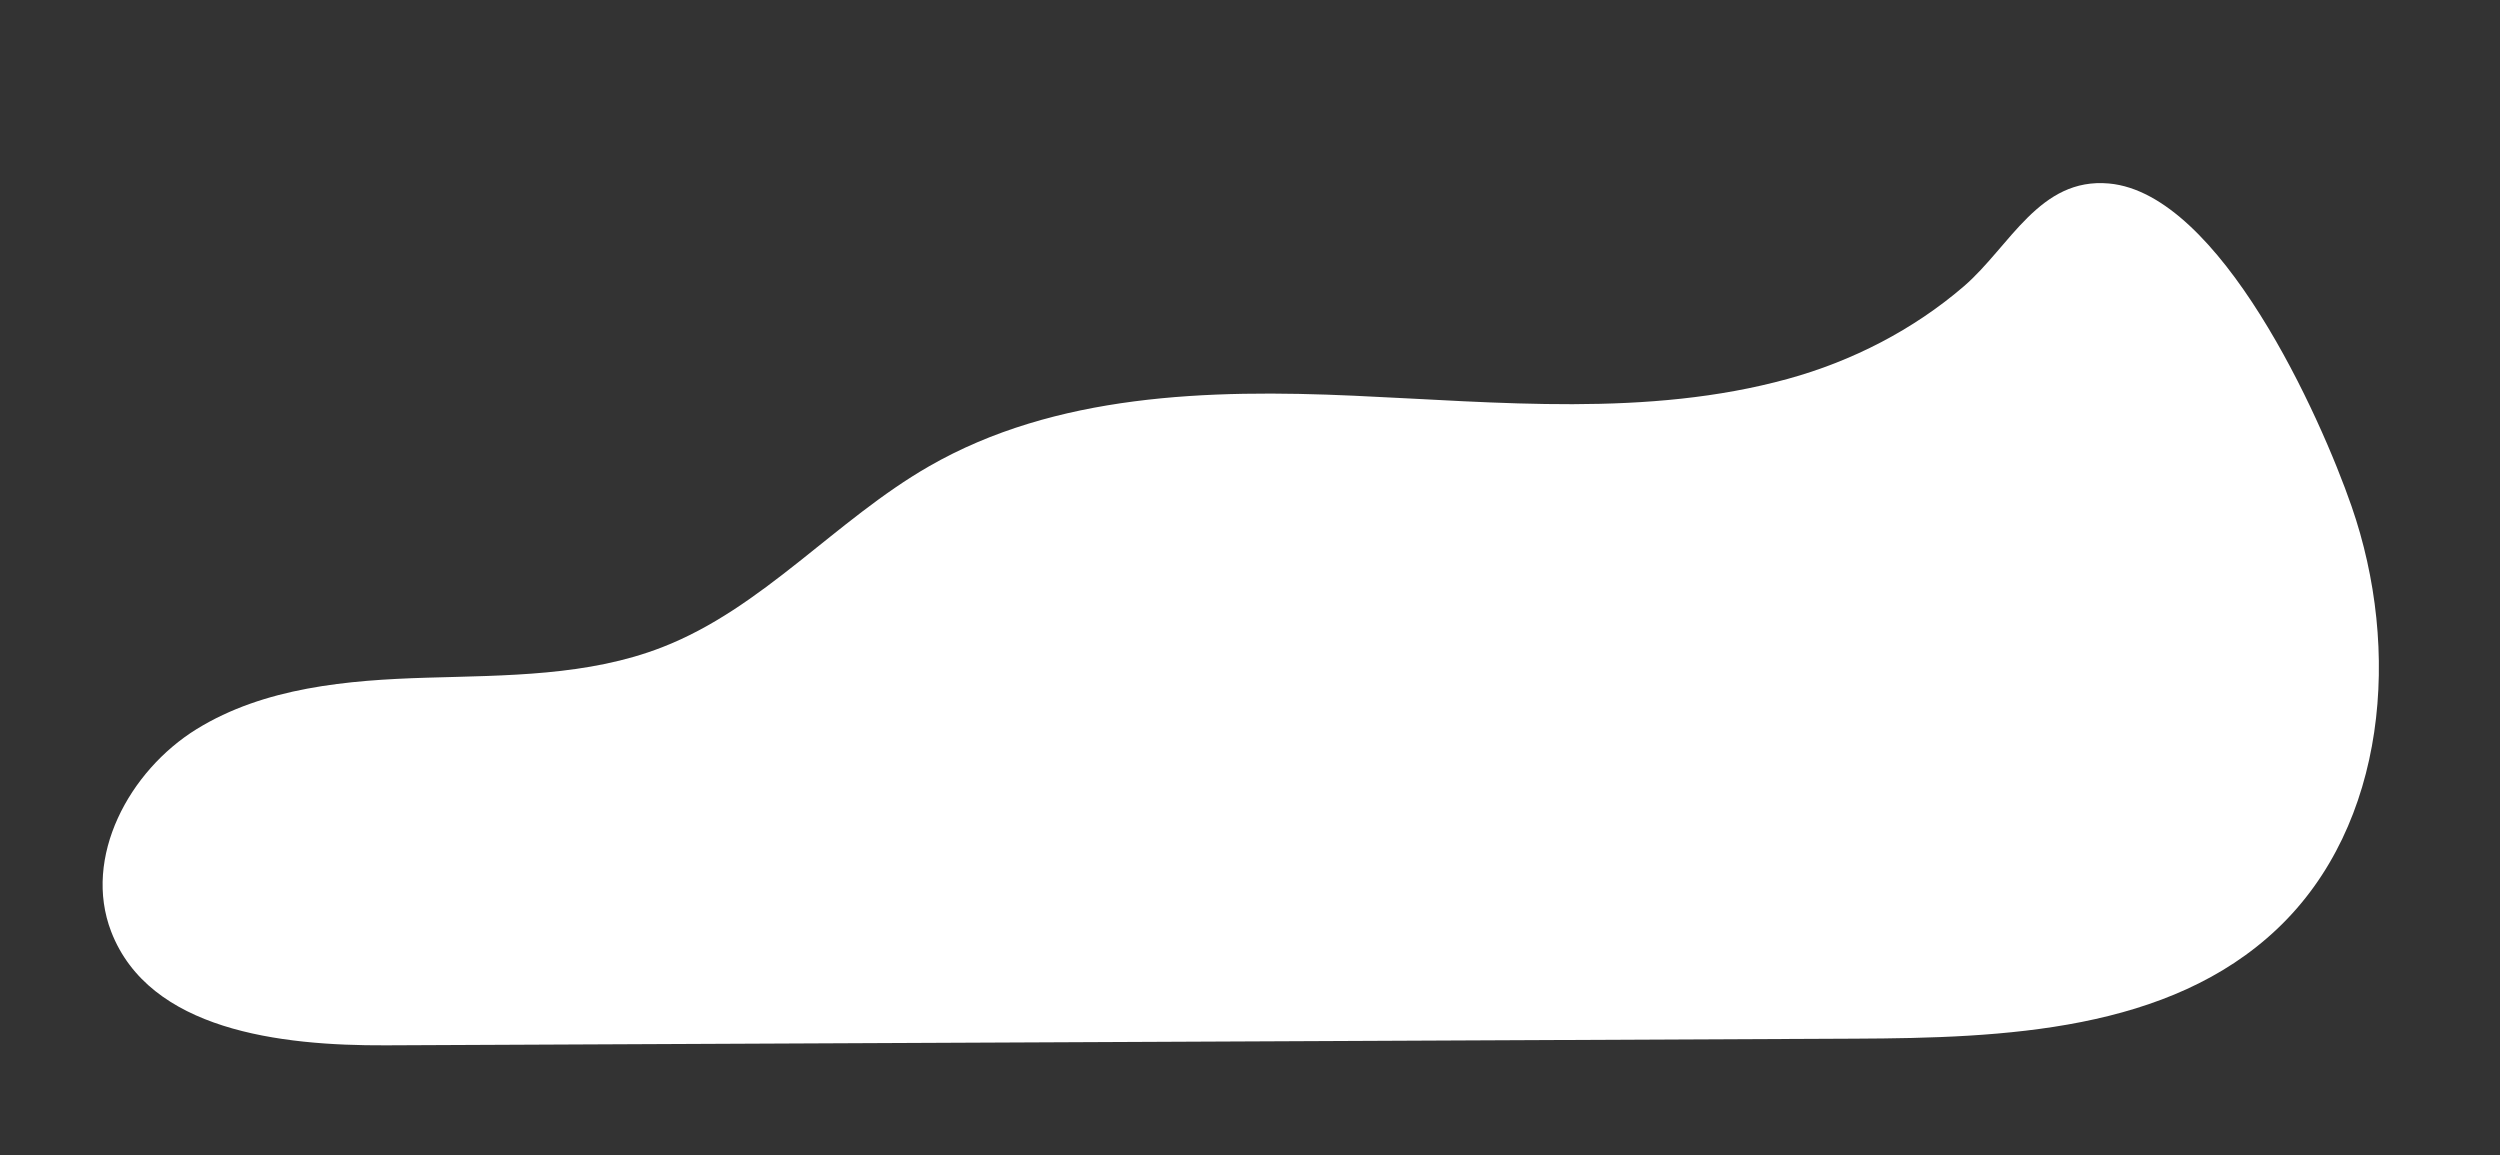 <?xml version="1.0" encoding="UTF-8"?> <!-- Generator: Adobe Illustrator 25.2.3, SVG Export Plug-In . SVG Version: 6.00 Build 0) --> <svg xmlns="http://www.w3.org/2000/svg" xmlns:xlink="http://www.w3.org/1999/xlink" id="Layer_1" x="0px" y="0px" viewBox="0 0 1576.3 728.4" style="enable-background:new 0 0 1576.3 728.4;" xml:space="preserve"><rect x="0" y="0" width="1576.3" height="728.4" fill="#333333" stroke="none"/> <style type="text/css"> .st0{fill:#EDEDED;} .st1{fill:#FFFFFF;} .st2{fill:#97D3D3;} .st3{opacity:0.8;} .st4{fill:#FFDC96;} .st5{fill:#FF9292;} .st6{clip-path:url(#SVGID_2_);fill:#97D3D3;} .st7{clip-path:url(#SVGID_2_);fill:#FF9292;} .st8{opacity:0.8;clip-path:url(#SVGID_2_);} .st9{clip-path:url(#SVGID_2_);} .st10{fill:#689191;} </style> <g> <g> <path class="st1" d="M1127.2,238.9c-88.4,24.3-182.1,14.7-273.7,10.6c-91.6-4.1-188.2-1.2-267.7,44.5 c-59,33.9-104.9,89.5-168.3,114.1c-46.7,18.2-98.3,17.7-148.4,19.2s-102.4,6.1-145.1,32.4c-42.7,26.4-71.9,80.9-53.9,127.7 c24,62.2,106.4,72,173.1,71.7c308.8-1.4,617.7-2.8,926.5-4.2c94.1-0.4,198-4.6,266.2-69.3c69.2-65.6,78.1-176.3,46.8-266.4 c-19.6-56.6-82.8-197.1-152.9-203.5c-43.9-4-62.4,39.6-91.4,64.7C1206.5,207.9,1167.7,227.8,1127.2,238.9z"></path> </g> </g> </svg> 